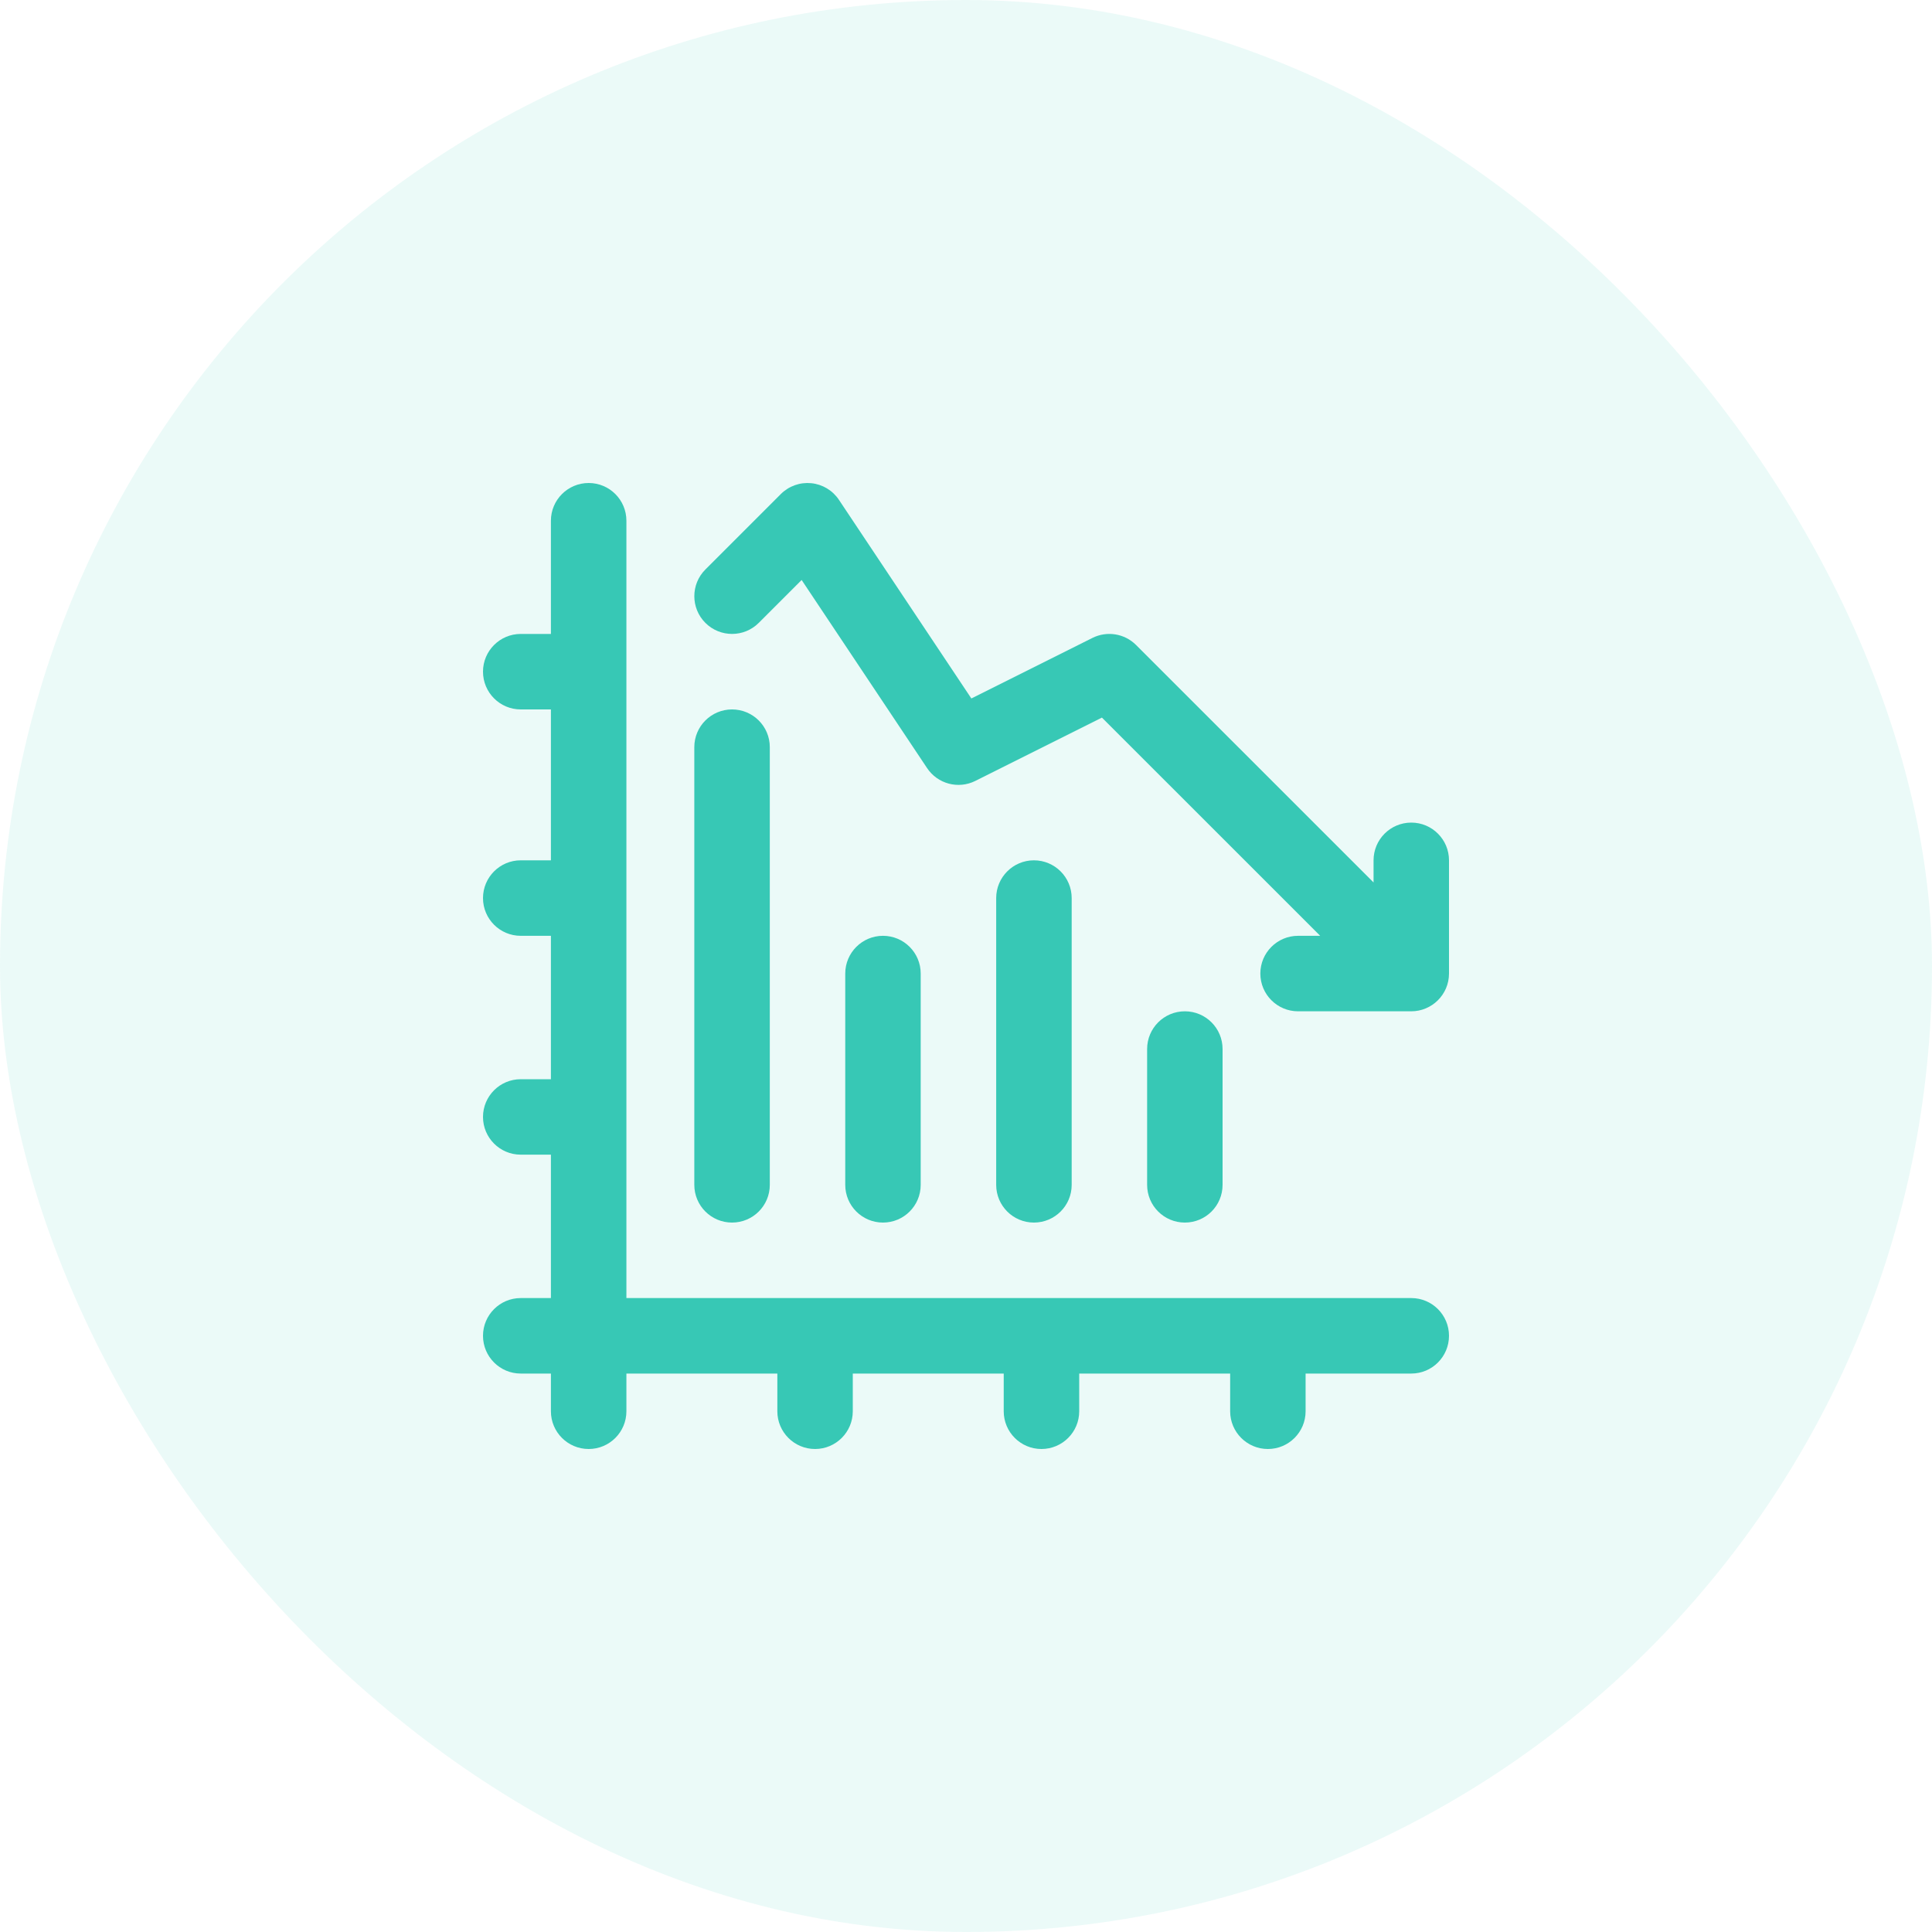 <svg width="40" height="40" viewBox="0 0 40 40" fill="none" xmlns="http://www.w3.org/2000/svg">
<rect width="40" height="40" rx="20" fill="#37C8B5" fill-opacity="0.1"/>
<g clip-path="url(#clip0_3300_5698)">
<path d="M29.219 26.875H12.969V10.781C12.969 10.35 12.619 10 12.188 10C11.756 10 11.406 10.35 11.406 10.781V13.125H10.781C10.35 13.125 10 13.475 10 13.906C10 14.338 10.35 14.688 10.781 14.688H11.406V17.812H10.781C10.35 17.812 10 18.162 10 18.594C10 19.025 10.35 19.375 10.781 19.375H11.406V22.344H10.781C10.35 22.344 10 22.694 10 23.125C10 23.556 10.35 23.906 10.781 23.906H11.406V26.875H10.781C10.35 26.875 10 27.225 10 27.656C10 28.088 10.35 28.438 10.781 28.438H11.406V29.219C11.406 29.65 11.756 30 12.188 30C12.619 30 12.969 29.65 12.969 29.219V28.438H16.094V29.219C16.094 29.65 16.444 30 16.875 30C17.306 30 17.656 29.65 17.656 29.219V28.438H20.781V29.219C20.781 29.65 21.131 30 21.562 30C21.994 30 22.344 29.65 22.344 29.219V28.438H25.469V29.219C25.469 29.65 25.819 30 26.25 30C26.681 30 27.031 29.65 27.031 29.219V28.438H29.219C29.65 28.438 30 28.088 30 27.656C30 27.225 29.65 26.875 29.219 26.875Z" fill="#37C8B5"/>
<path d="M29.219 17.031C28.787 17.031 28.438 17.381 28.438 17.812V18.27L23.521 13.354C23.283 13.116 22.92 13.057 22.619 13.207L20.111 14.461L17.369 10.348C17.239 10.153 17.029 10.027 16.796 10.004C16.563 9.981 16.332 10.063 16.166 10.229L14.604 11.791C14.299 12.096 14.299 12.591 14.604 12.896C14.909 13.201 15.404 13.201 15.709 12.896L16.597 12.008L19.194 15.902C19.412 16.23 19.841 16.344 20.193 16.168L22.814 14.857L27.333 19.375H26.875C26.444 19.375 26.094 19.725 26.094 20.156C26.094 20.588 26.444 20.938 26.875 20.938H29.219C29.643 20.938 30 20.593 30 20.156V17.812C30 17.381 29.65 17.031 29.219 17.031Z" fill="#37C8B5"/>
<path d="M22.188 24.531V18.594C22.188 18.162 21.838 17.812 21.406 17.812C20.975 17.812 20.625 18.162 20.625 18.594V24.531C20.625 24.963 20.975 25.312 21.406 25.312C21.838 25.312 22.188 24.963 22.188 24.531Z" fill="#37C8B5"/>
<path d="M15.156 25.312C15.588 25.312 15.938 24.963 15.938 24.531V15.469C15.938 15.037 15.588 14.688 15.156 14.688C14.725 14.688 14.375 15.037 14.375 15.469V24.531C14.375 24.963 14.725 25.312 15.156 25.312Z" fill="#37C8B5"/>
<path d="M19.062 24.531V20.156C19.062 19.725 18.713 19.375 18.281 19.375C17.85 19.375 17.5 19.725 17.5 20.156V24.531C17.5 24.963 17.85 25.312 18.281 25.312C18.713 25.312 19.062 24.963 19.062 24.531Z" fill="#37C8B5"/>
<path d="M25.312 24.531V21.719C25.312 21.287 24.963 20.938 24.531 20.938C24.1 20.938 23.75 21.287 23.75 21.719V24.531C23.75 24.963 24.1 25.312 24.531 25.312C24.963 25.312 25.312 24.963 25.312 24.531Z" fill="#37C8B5"/>
</g>
<defs>
<clipPath id="clip0_3300_5698">
<rect width="20" height="20" fill="white" transform="translate(10 10)"/>
</clipPath>
</defs>
</svg>
